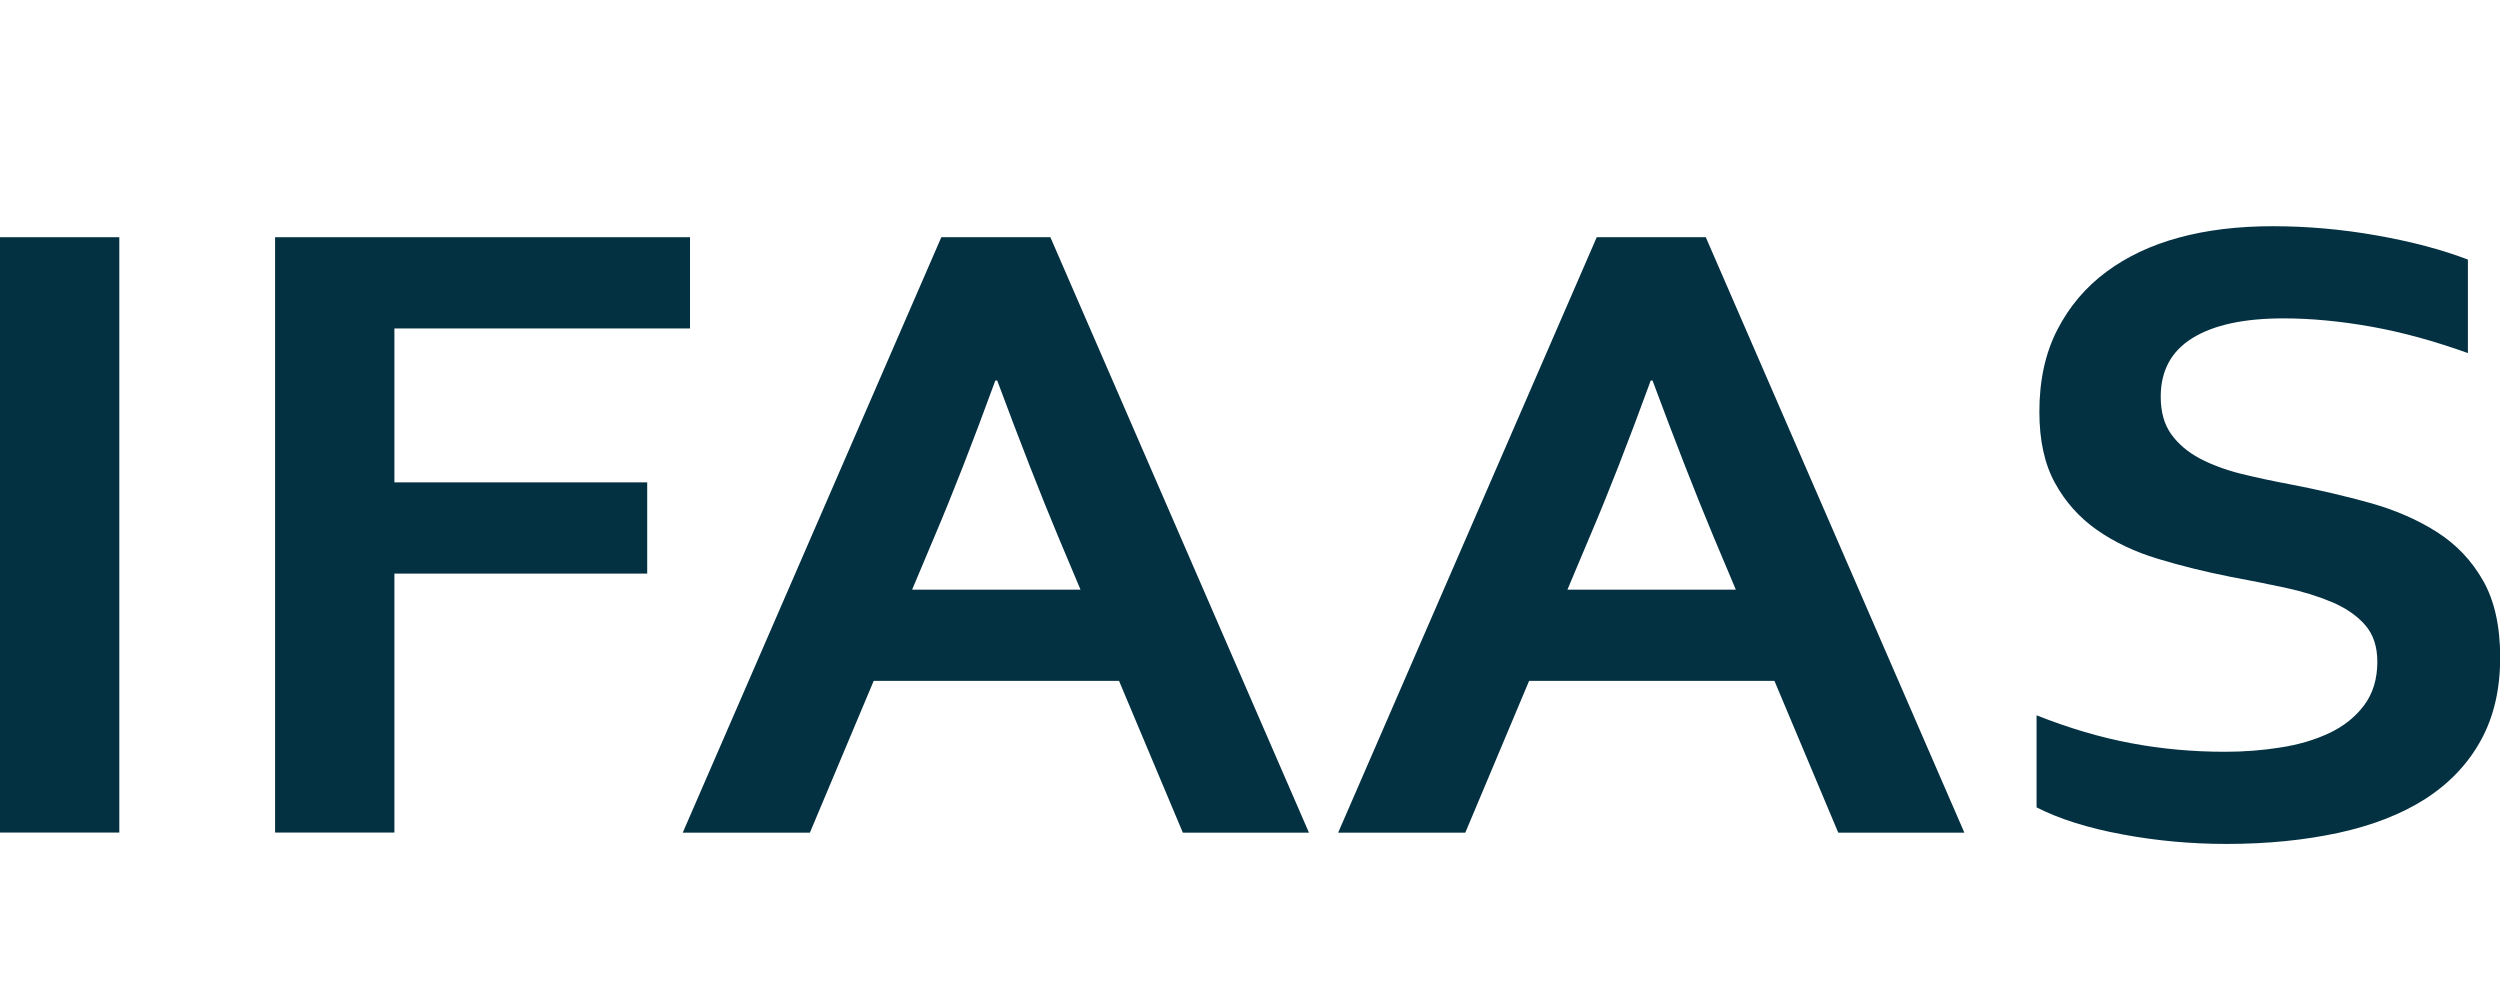 <svg xmlns="http://www.w3.org/2000/svg" xmlns:xlink="http://www.w3.org/1999/xlink" id="Layer_1" x="0px" y="0px" viewBox="0 0 268 108" style="enable-background:new 0 0 268 108;" xml:space="preserve"><style type="text/css">	.st0{fill:#033142;}</style><g>	<rect y="25.43" class="st0" width="12.79" height="63.82"></rect>	<polygon class="st0" points="42.28,89.25 29.49,89.25 29.49,25.43 73.97,25.43 73.97,35.21 42.28,35.21 42.28,51.71 69.38,51.71   69.38,61.49 42.28,61.49  "></polygon>	<path class="st0" d="M119.96,72.99h-26.3l-6.84,16.27H73.19l27.72-63.83h11.69l27.72,63.83H126.8L119.96,72.99z M106.7,40.79  c-2.44,6.68-4.62,12.26-6.53,16.74l-2.39,5.68h18.05l-2.39-5.68c-1.89-4.52-4.07-10.1-6.54-16.74H106.7z"></path>	<path class="st0" d="M190.22,72.99h-26.3l-6.84,16.27h-13.63l27.72-63.83h11.69l27.72,63.83h-13.52L190.22,72.99z M176.96,40.79  c-2.44,6.68-4.62,12.26-6.54,16.74l-2.39,5.68h18.05l-2.39-5.68c-1.89-4.52-4.07-10.1-6.54-16.74H176.96z"></path>	<path class="st0" d="M254.85,70.94c0-1.62-0.43-2.93-1.3-3.93c-0.87-1-2.05-1.82-3.55-2.46c-1.5-0.63-3.17-1.15-5.04-1.55  c-1.86-0.4-3.82-0.79-5.87-1.17c-2.71-0.54-5.31-1.18-7.78-1.93c-2.47-0.75-4.65-1.78-6.53-3.1c-1.88-1.32-3.38-3-4.49-5.03  c-1.12-2.04-1.67-4.58-1.67-7.63c0-3.37,0.64-6.3,1.93-8.8c1.29-2.5,3.04-4.56,5.25-6.2c2.21-1.64,4.8-2.86,7.78-3.67  c2.97-0.81,6.32-1.22,10.05-1.22c3.72,0,7.46,0.33,11.22,1c3.76,0.67,6.99,1.53,9.71,2.58v10.02c-3.62-1.3-7.09-2.25-10.41-2.84  s-6.45-0.88-9.37-0.88c-4.21,0-7.46,0.7-9.73,2.1c-2.28,1.4-3.42,3.5-3.42,6.3c0,1.62,0.37,2.96,1.12,4.01  c0.75,1.05,1.77,1.91,3.05,2.6c1.29,0.68,2.77,1.23,4.44,1.65c1.67,0.41,3.45,0.79,5.32,1.14c2.96,0.57,5.79,1.23,8.49,1.98  c2.69,0.75,5.09,1.79,7.18,3.12c2.09,1.33,3.74,3.07,4.96,5.22c1.22,2.15,1.83,4.89,1.83,8.23c0,3.44-0.7,6.41-2.09,8.92  c-1.39,2.51-3.37,4.59-5.92,6.23c-2.56,1.64-5.66,2.85-9.32,3.65c-3.66,0.79-7.66,1.19-12.01,1.19c-3.79,0-7.53-0.34-11.2-1.03  c-3.67-0.68-6.73-1.65-9.16-2.89v-9.87c3.45,1.37,6.8,2.36,10.07,2.98c3.27,0.62,6.65,0.93,10.13,0.93c2.02,0,4-0.15,5.95-0.46  c1.95-0.3,3.7-0.82,5.24-1.55c1.55-0.73,2.79-1.73,3.73-2.98C254.38,74.33,254.85,72.78,254.85,70.94"></path></g></svg>